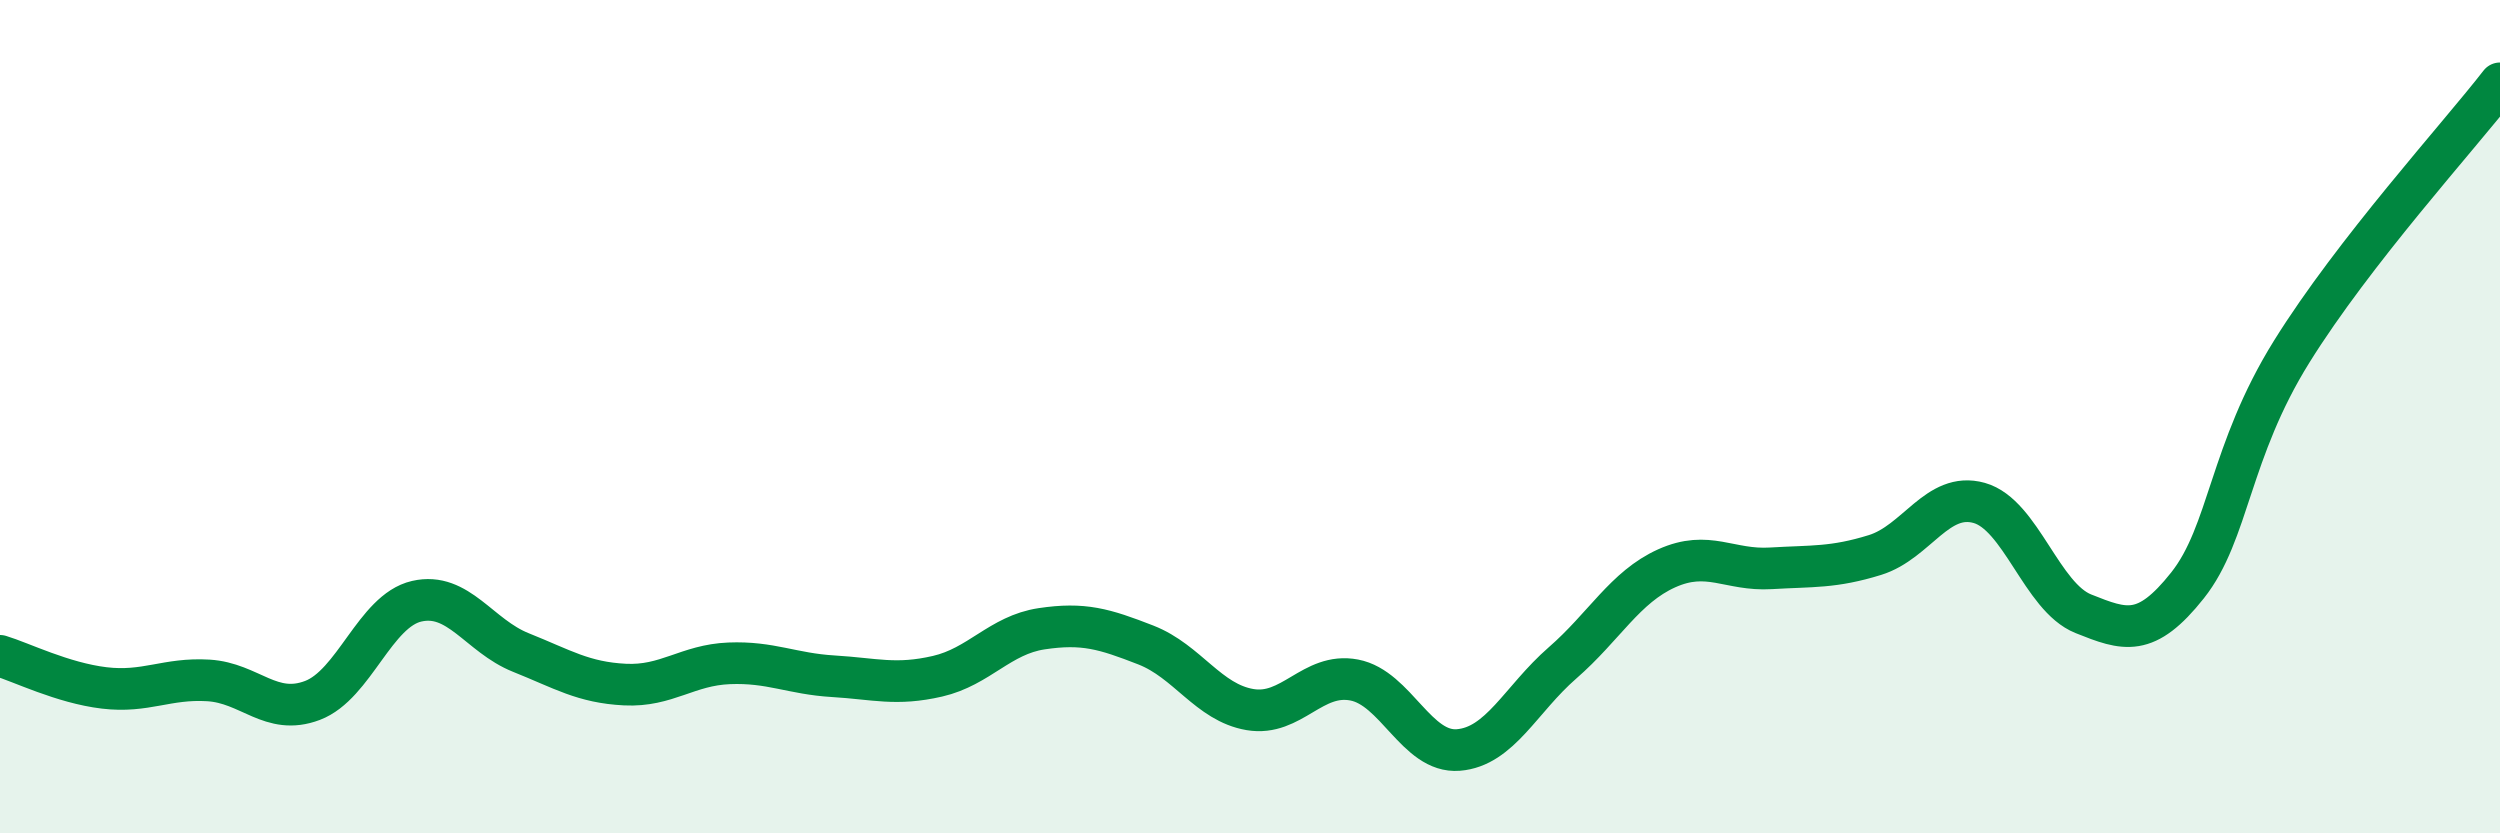 
    <svg width="60" height="20" viewBox="0 0 60 20" xmlns="http://www.w3.org/2000/svg">
      <path
        d="M 0,15.74 C 0.5,15.89 1.5,16.39 2.5,16.51 C 3.5,16.63 4,16.27 5,16.33 C 6,16.39 6.5,17.19 7.5,16.81 C 8.5,16.43 9,14.66 10,14.43 C 11,14.2 11.5,15.26 12.5,15.66 C 13.5,16.06 14,16.38 15,16.43 C 16,16.48 16.5,15.96 17.5,15.92 C 18.5,15.88 19,16.17 20,16.23 C 21,16.29 21.5,16.46 22.5,16.23 C 23.5,16 24,15.24 25,15.09 C 26,14.94 26.5,15.09 27.5,15.48 C 28.5,15.87 29,16.86 30,17.03 C 31,17.2 31.5,16.13 32.5,16.32 C 33.5,16.51 34,18.08 35,18 C 36,17.92 36.5,16.78 37.5,15.91 C 38.5,15.04 39,14.09 40,13.64 C 41,13.19 41.5,13.7 42.5,13.64 C 43.5,13.58 44,13.63 45,13.32 C 46,13.01 46.5,11.79 47.5,12.07 C 48.5,12.35 49,14.33 50,14.73 C 51,15.13 51.5,15.31 52.5,14.05 C 53.5,12.79 53.5,10.85 55,8.44 C 56.5,6.03 59,3.29 60,2L60 20L0 20Z"
        fill="#008740"
        opacity="0.1"
        stroke-linecap="round"
        stroke-linejoin="round"
      />
      <path
        d="M 0,15.74 C 0.5,15.89 1.5,16.39 2.5,16.51 C 3.5,16.63 4,16.27 5,16.33 C 6,16.39 6.5,17.19 7.5,16.81 C 8.5,16.43 9,14.66 10,14.43 C 11,14.2 11.5,15.26 12.5,15.66 C 13.5,16.06 14,16.38 15,16.43 C 16,16.48 16.5,15.96 17.5,15.92 C 18.5,15.88 19,16.17 20,16.23 C 21,16.29 21.5,16.46 22.5,16.23 C 23.5,16 24,15.24 25,15.09 C 26,14.94 26.5,15.09 27.5,15.48 C 28.5,15.87 29,16.86 30,17.03 C 31,17.2 31.5,16.13 32.5,16.32 C 33.5,16.51 34,18.08 35,18 C 36,17.92 36.5,16.78 37.5,15.91 C 38.5,15.04 39,14.09 40,13.64 C 41,13.19 41.5,13.7 42.5,13.64 C 43.5,13.58 44,13.63 45,13.32 C 46,13.01 46.5,11.79 47.5,12.07 C 48.5,12.35 49,14.33 50,14.73 C 51,15.13 51.5,15.31 52.5,14.05 C 53.5,12.79 53.5,10.85 55,8.44 C 56.5,6.03 59,3.29 60,2"
        stroke="#008740"
        stroke-width="1"
        fill="none"
        stroke-linecap="round"
        stroke-linejoin="round"
      />
    </svg>
  